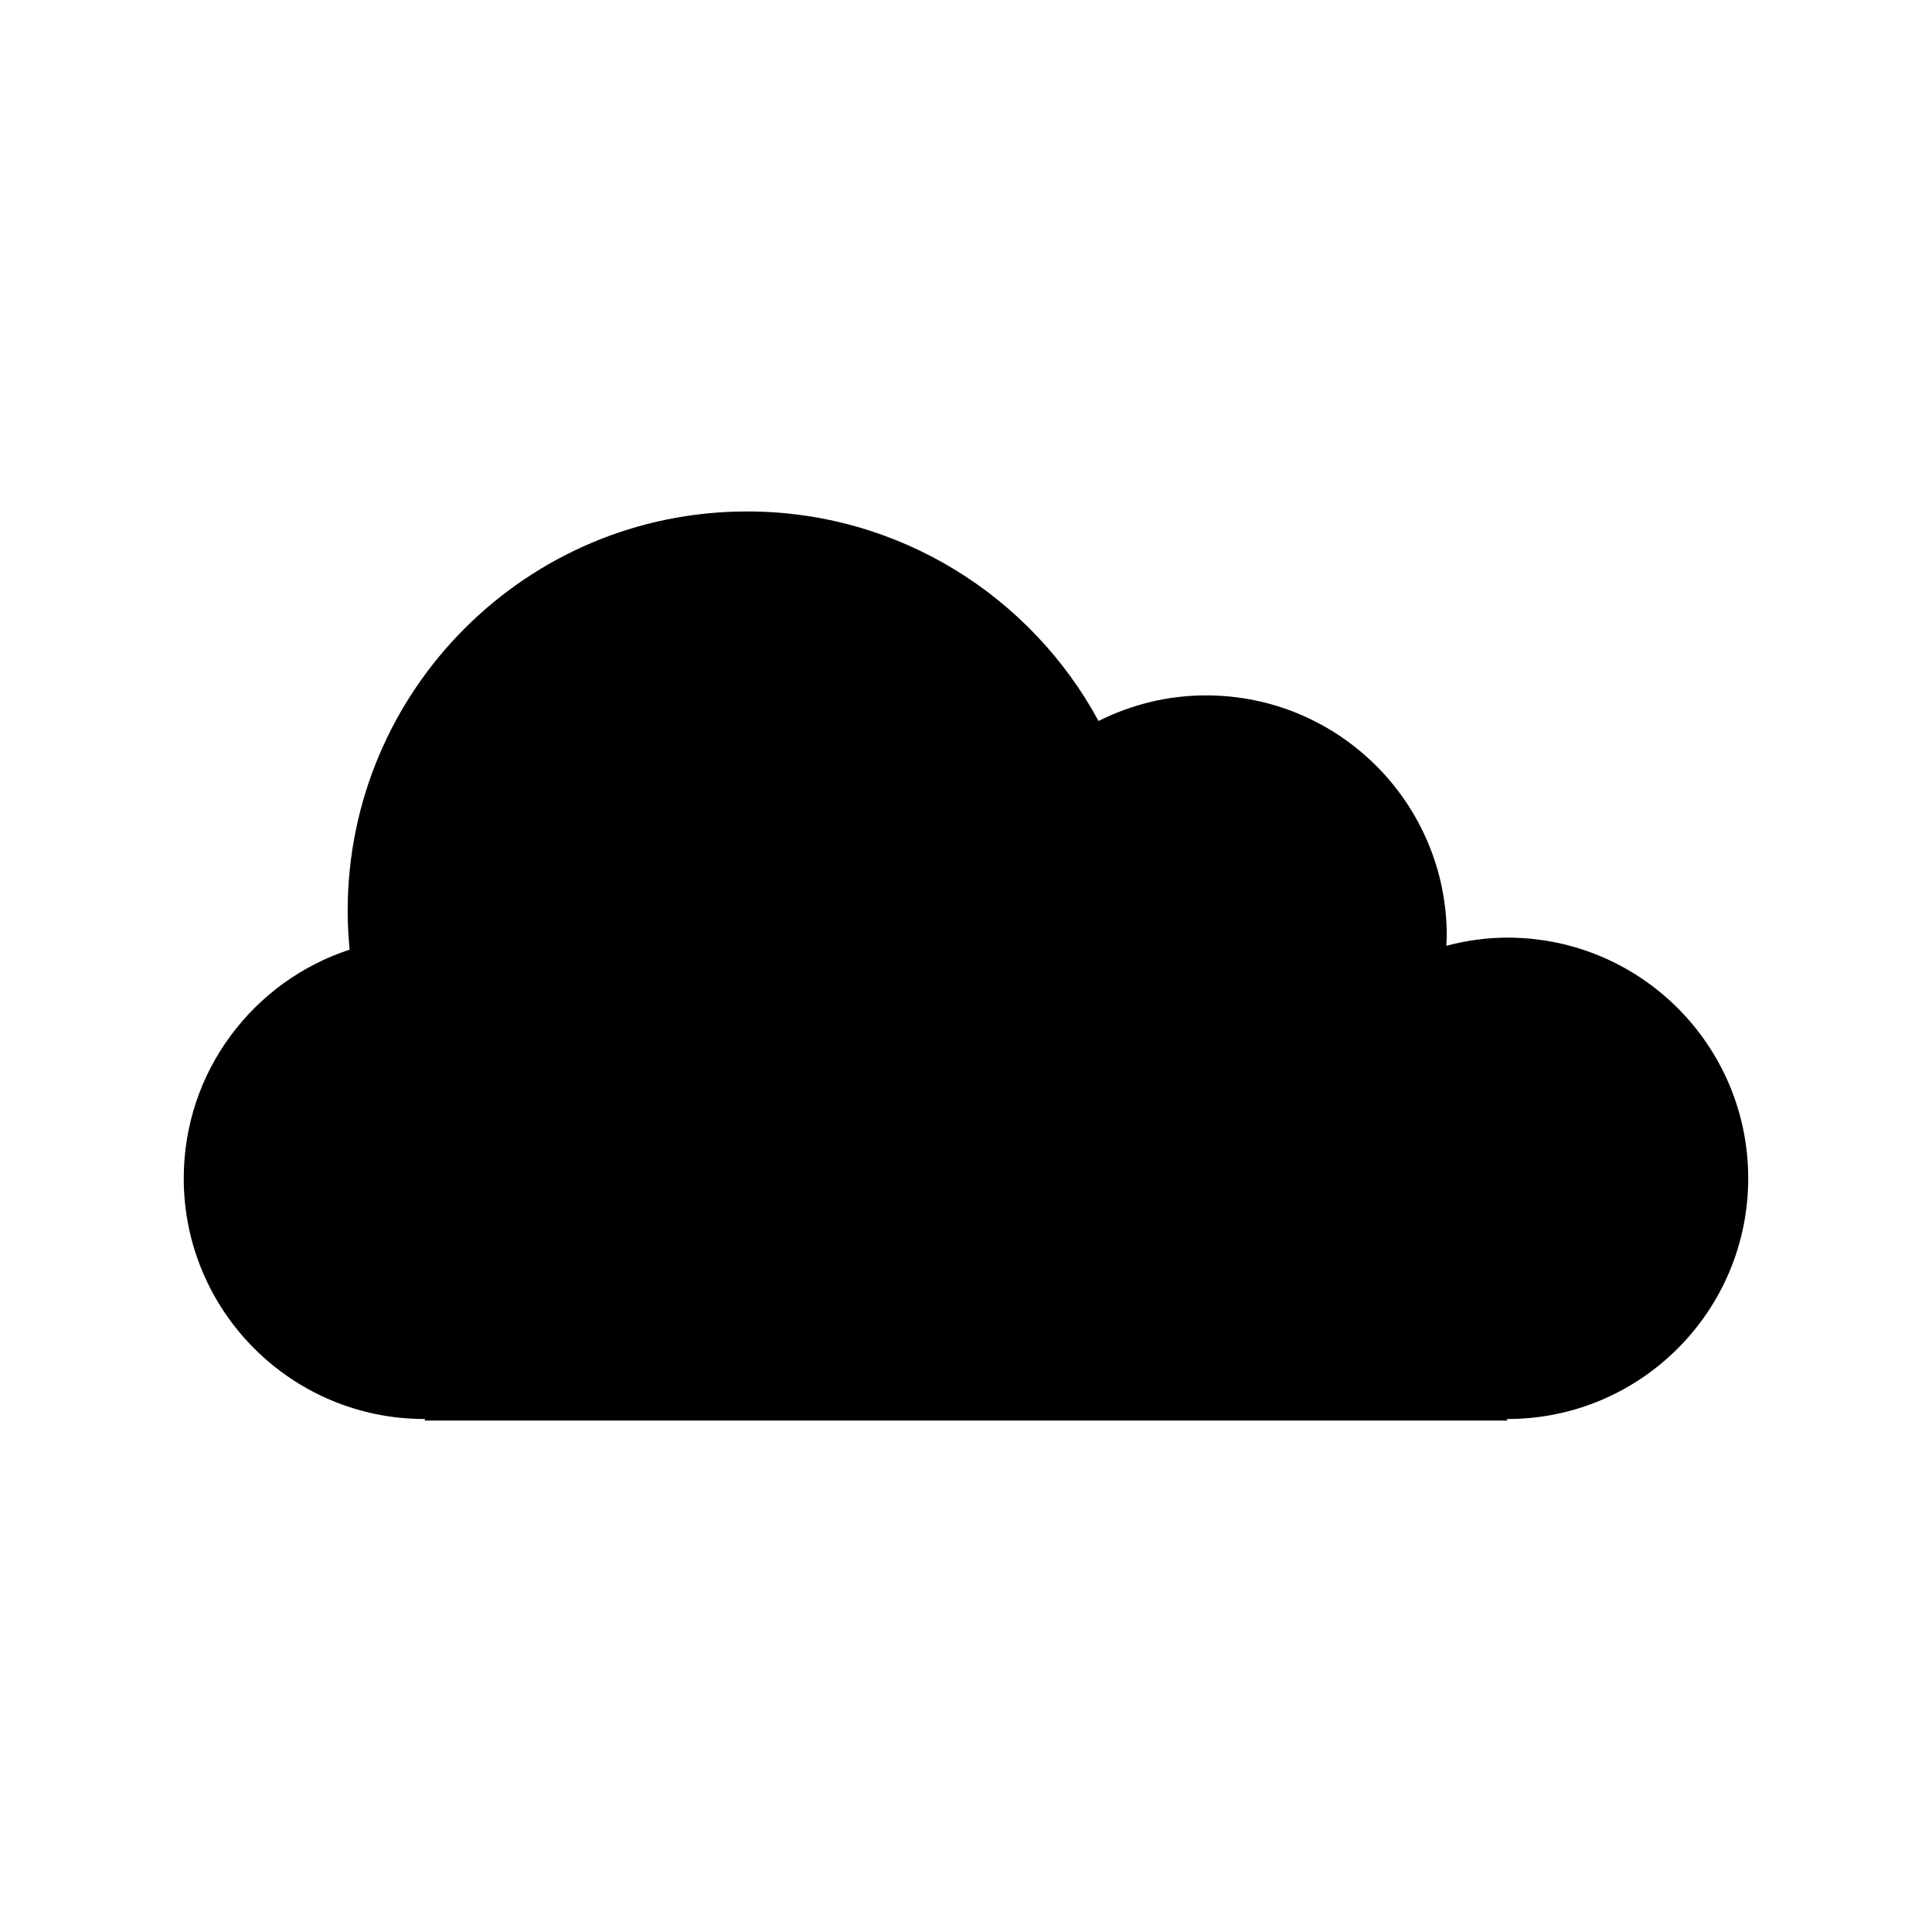 <?xml version="1.0" encoding="UTF-8"?>
<!-- Uploaded to: SVG Find, www.svgrepo.com, Generator: SVG Find Mixer Tools -->
<svg fill="#000000" width="800px" height="800px" version="1.1" viewBox="144 144 512 512" xmlns="http://www.w3.org/2000/svg">
 <path d="m543.51 392.48c-5.617 0-11.035 0.797-16.227 2.164 0.035-0.859 0.129-1.707 0.129-2.574 0-35.227-28.555-63.785-63.785-63.785-10.258 0-19.918 2.481-28.504 6.785-17.902-33.07-52.895-55.531-93.137-55.531-58.457 0-105.85 47.391-105.85 105.85 0 3.469 0.191 6.894 0.52 10.277-25.512 8.344-43.961 32.301-43.961 60.602 0 35.227 28.559 63.785 63.785 63.785 0.074 0 0.148-0.012 0.223-0.012l-0.223 0.422h287.03l-0.242-0.422c0.082 0 0.16 0.012 0.242 0.012 35.227 0 63.785-28.559 63.785-63.785-0.004-35.23-28.559-63.785-63.785-63.785z"/>
</svg>